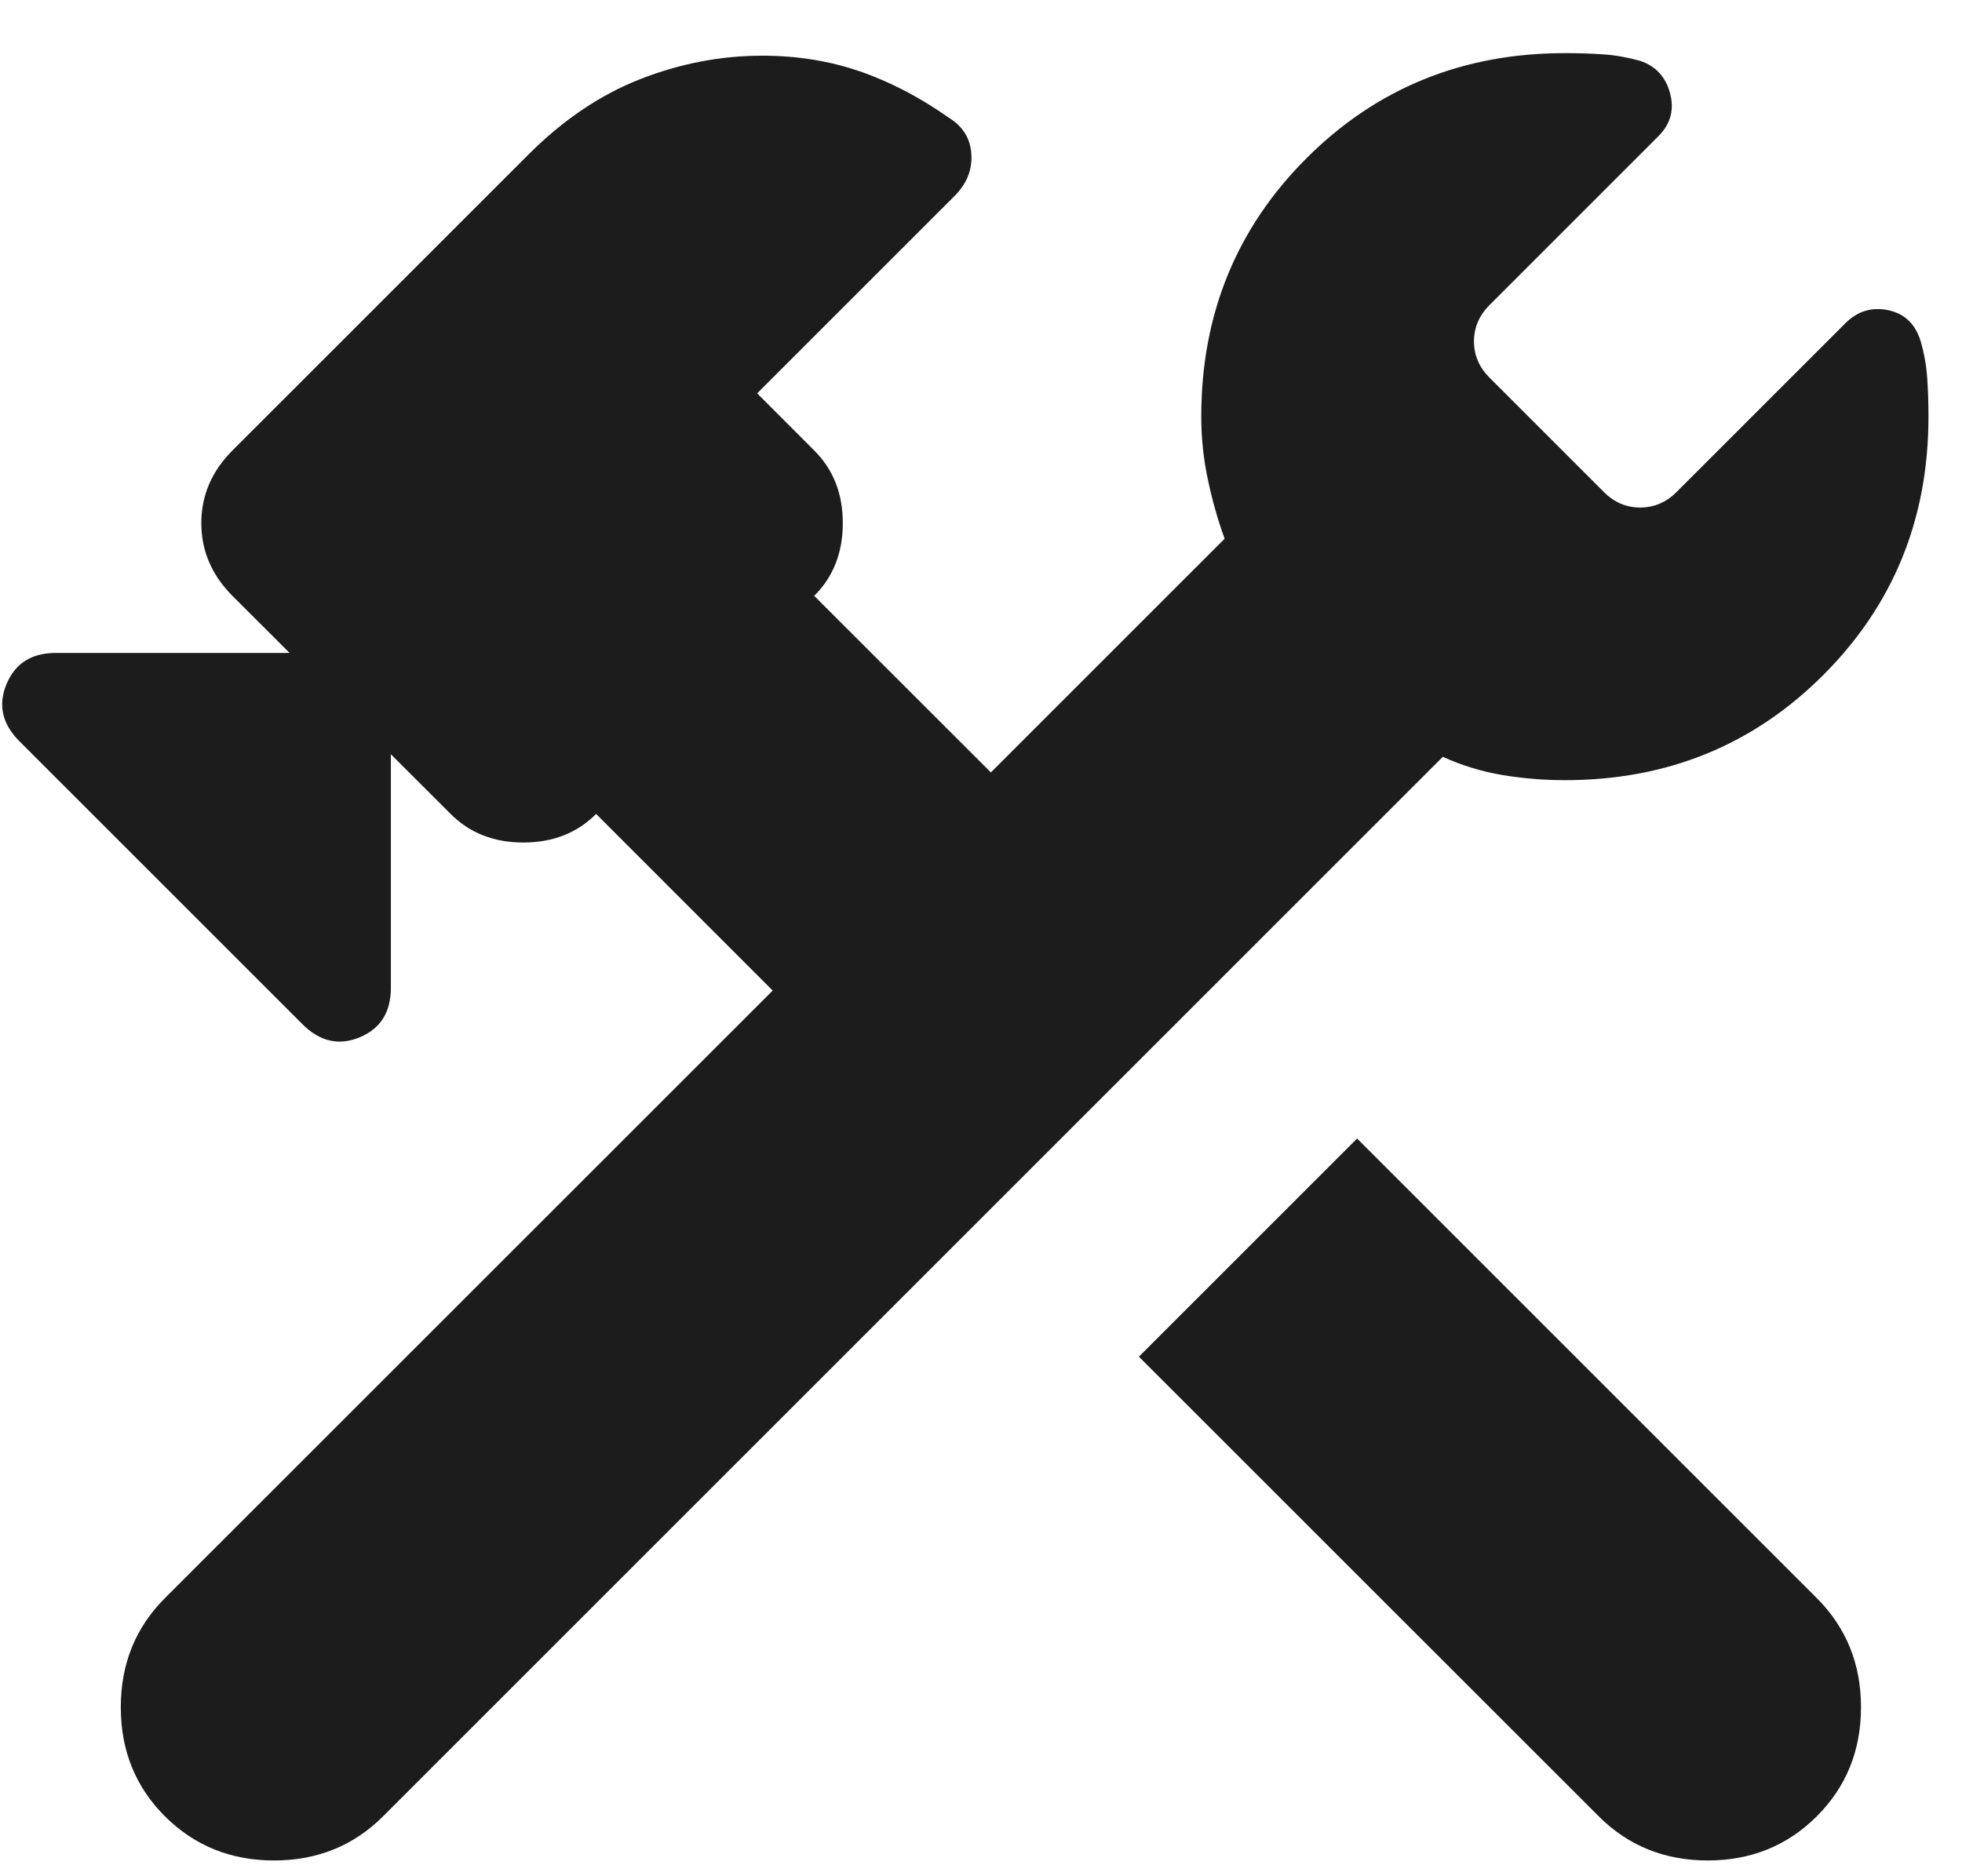 <svg width="23" height="22" viewBox="0 0 23 22" fill="none" xmlns="http://www.w3.org/2000/svg">
<path d="M18.741 21.297L13.351 15.908L15.909 13.35L21.298 18.739C21.643 19.084 21.816 19.511 21.816 20.018C21.816 20.526 21.643 20.952 21.298 21.297C20.953 21.642 20.527 21.815 20.019 21.815C19.512 21.815 19.086 21.642 18.741 21.297ZM1.933 21.297C1.588 20.952 1.416 20.526 1.416 20.018C1.416 19.511 1.588 19.084 1.933 18.739L9.058 11.615L6.988 9.544C6.764 9.768 6.48 9.879 6.135 9.879C5.79 9.879 5.506 9.768 5.283 9.544L4.582 8.844V11.584C4.582 11.868 4.461 12.061 4.217 12.163C3.973 12.264 3.75 12.213 3.547 12.011L0.228 8.692C0.025 8.489 -0.025 8.265 0.076 8.022C0.178 7.778 0.37 7.656 0.655 7.656H3.395L2.725 6.987C2.482 6.743 2.36 6.459 2.36 6.134C2.36 5.809 2.482 5.525 2.725 5.282L6.196 1.811C6.602 1.405 7.039 1.11 7.505 0.928C7.972 0.745 8.449 0.653 8.936 0.653C9.342 0.653 9.723 0.714 10.078 0.836C10.433 0.958 10.784 1.141 11.129 1.384C11.291 1.486 11.377 1.628 11.387 1.811C11.398 1.993 11.332 2.156 11.19 2.298L8.876 4.612L9.545 5.282C9.769 5.505 9.88 5.789 9.88 6.134C9.88 6.479 9.769 6.763 9.545 6.987L11.616 9.057L14.356 6.317C14.275 6.093 14.209 5.86 14.158 5.616C14.107 5.373 14.082 5.129 14.082 4.886C14.082 3.688 14.493 2.678 15.315 1.856C16.137 1.034 17.147 0.623 18.345 0.623C18.507 0.623 18.659 0.628 18.802 0.638C18.944 0.648 19.086 0.674 19.228 0.714C19.41 0.775 19.527 0.902 19.578 1.095C19.629 1.288 19.583 1.455 19.441 1.597L17.462 3.576C17.34 3.698 17.279 3.84 17.279 4.003C17.279 4.165 17.34 4.307 17.462 4.429L18.802 5.769C18.923 5.891 19.065 5.951 19.228 5.951C19.39 5.951 19.532 5.891 19.654 5.769L21.633 3.79C21.775 3.648 21.943 3.597 22.136 3.637C22.328 3.678 22.455 3.8 22.516 4.003C22.557 4.145 22.582 4.287 22.592 4.429C22.602 4.571 22.607 4.723 22.607 4.886C22.607 6.083 22.196 7.093 21.374 7.915C20.552 8.737 19.542 9.148 18.345 9.148C18.101 9.148 17.858 9.128 17.614 9.088C17.37 9.047 17.137 8.976 16.914 8.874L4.491 21.297C4.146 21.642 3.72 21.815 3.212 21.815C2.705 21.815 2.279 21.642 1.933 21.297Z" fill="#1C1C1C"/>
</svg>
